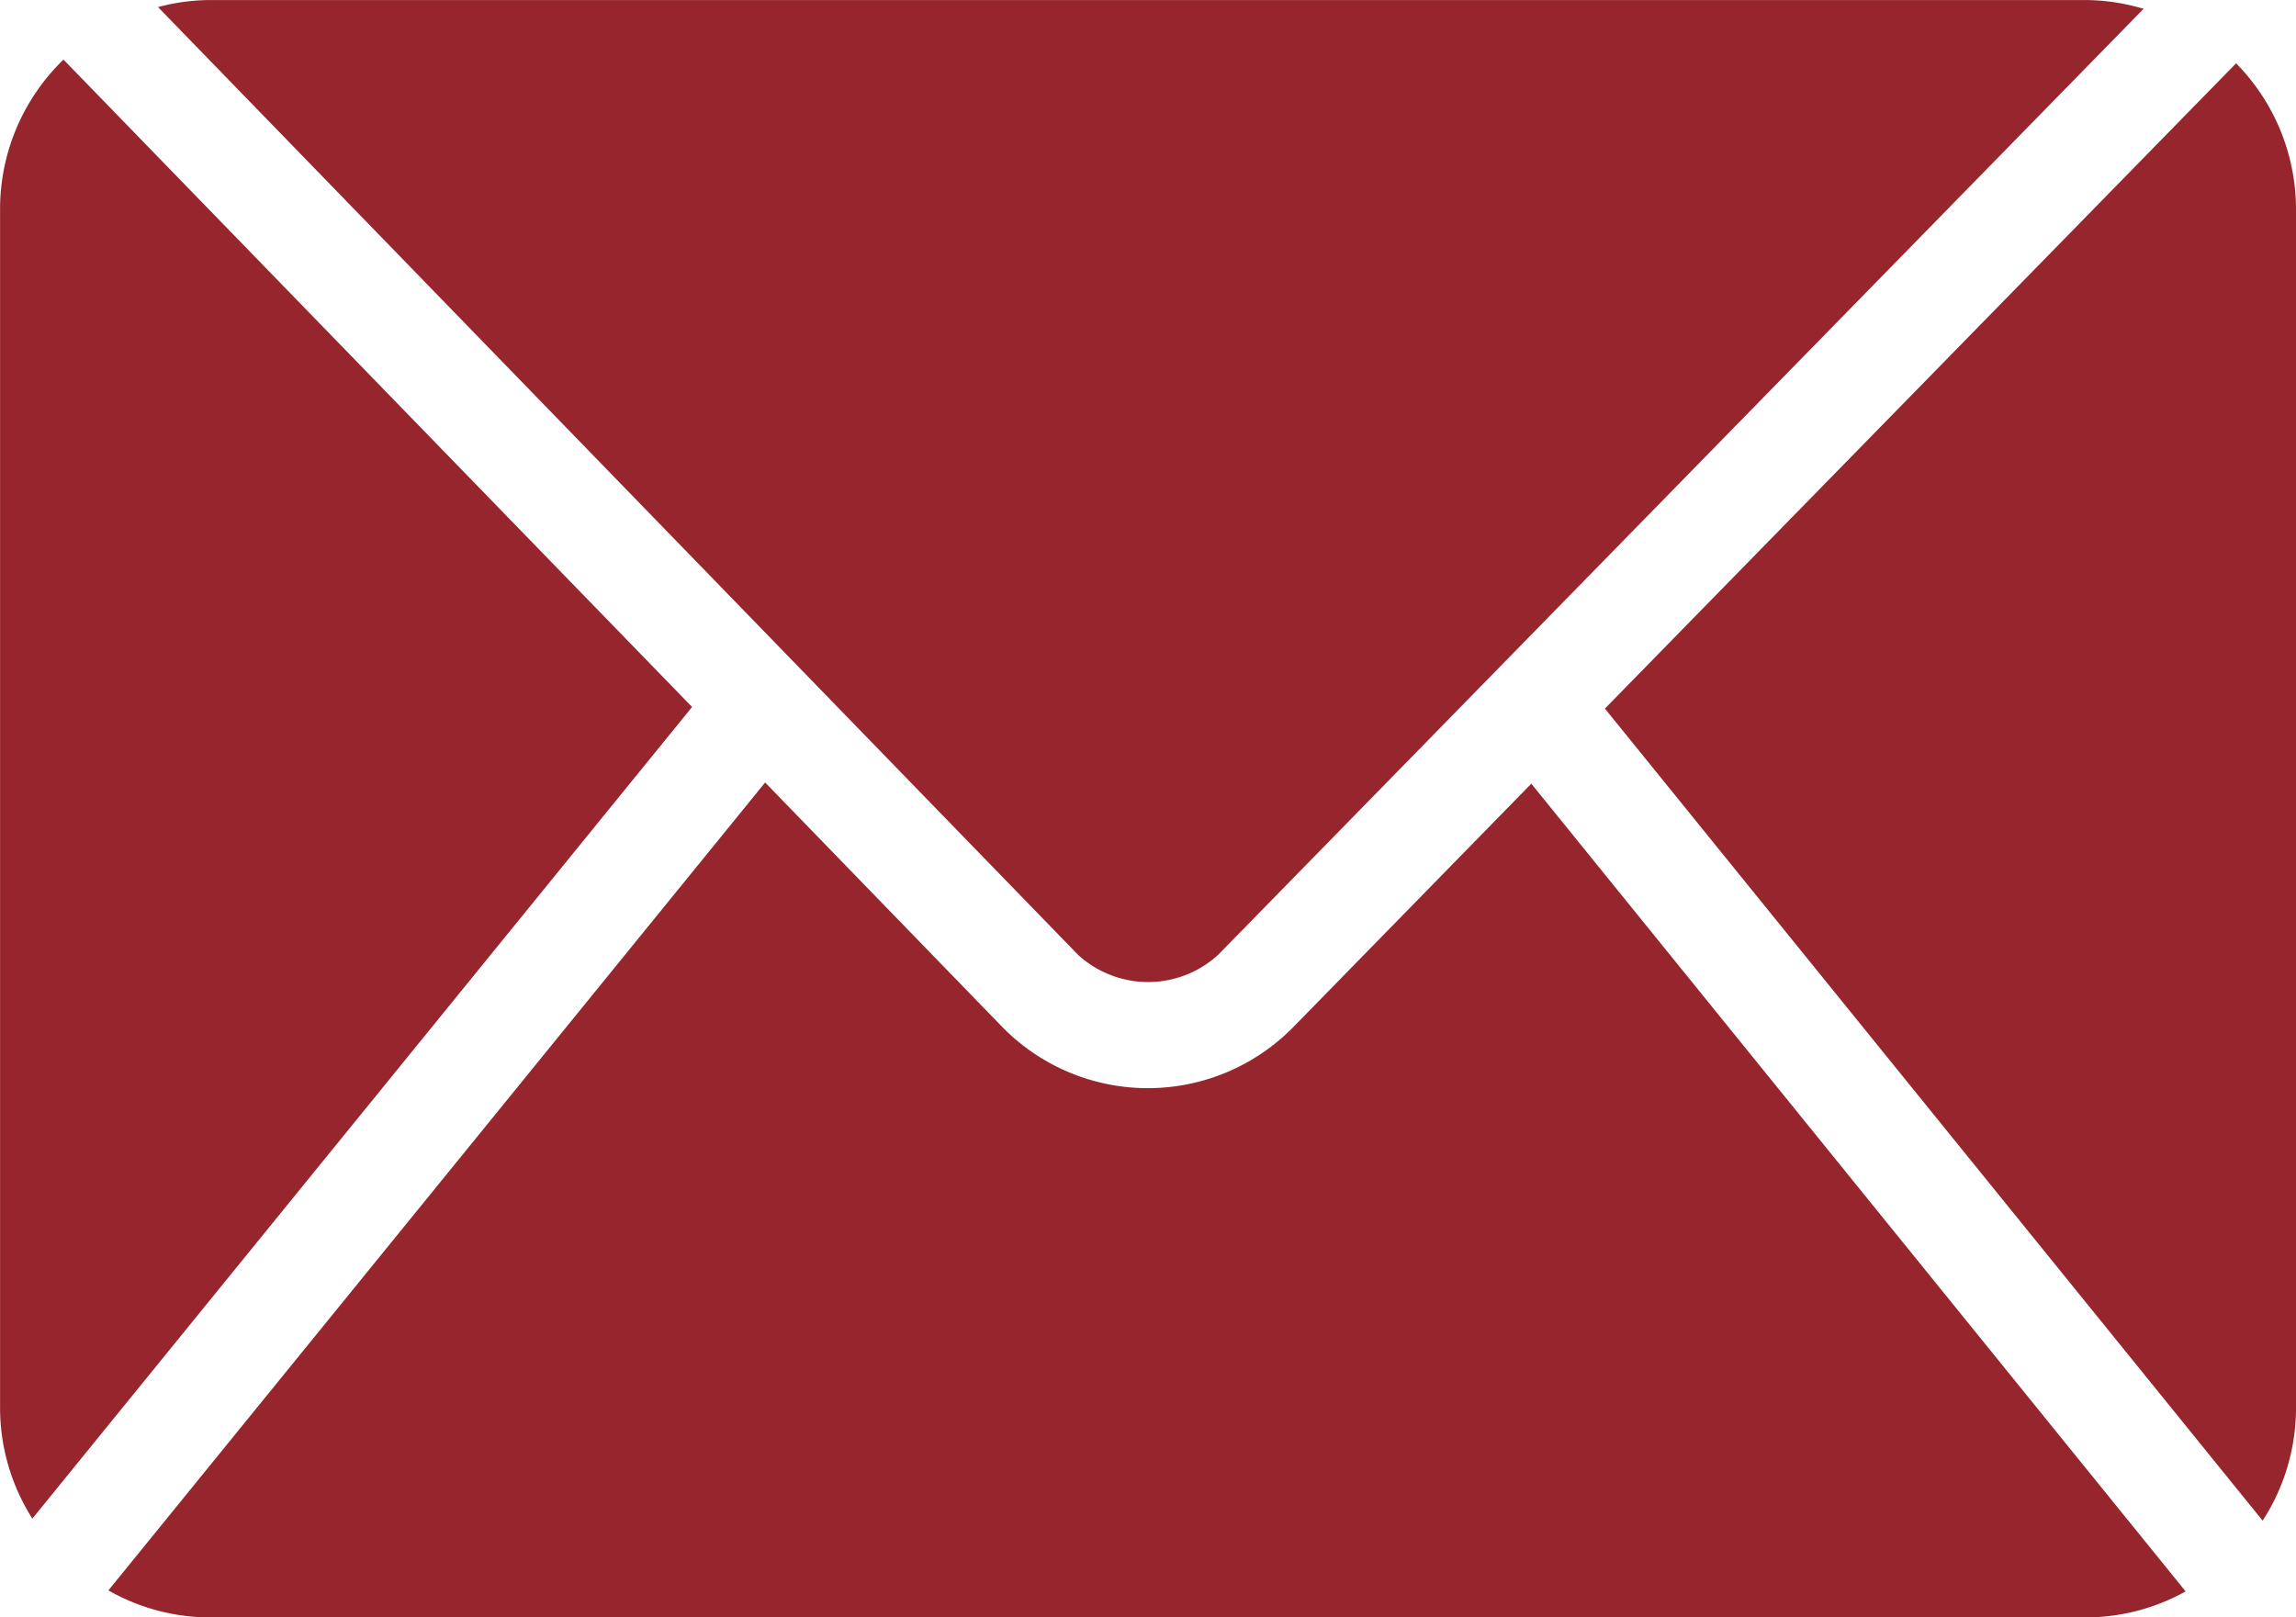 <svg xmlns="http://www.w3.org/2000/svg" width="36.964" height="26.043" viewBox="0 0 36.964 26.043">
  <path id="Tracciato_102" data-name="Tracciato 102" d="M14394.011,10441.664a3.274,3.274,0,0,0-.816.113l14.813,15.262a1.67,1.67,0,0,0,2.253,0l14.9-15.234a3.3,3.3,0,0,0-.9-.141Zm-2.338.959a3.35,3.35,0,0,0-1.021,2.4v19.32a3.329,3.329,0,0,0,.52,1.773l10.621-13.069Zm34.979.058-10.163,10.392,10.589,13.076a3.335,3.335,0,0,0,.537-1.8v-19.321a3.35,3.35,0,0,0-.963-2.344Zm-23.683,11.582-10.573,13.009a3.312,3.312,0,0,0,1.614.435h30.243a3.309,3.309,0,0,0,1.585-.419l-10.534-13.006-3.844,3.932a3.28,3.28,0,0,1-4.659,0Z" transform="translate(-14390.651 -10441.663)" fill="#96252d"/>
</svg>
